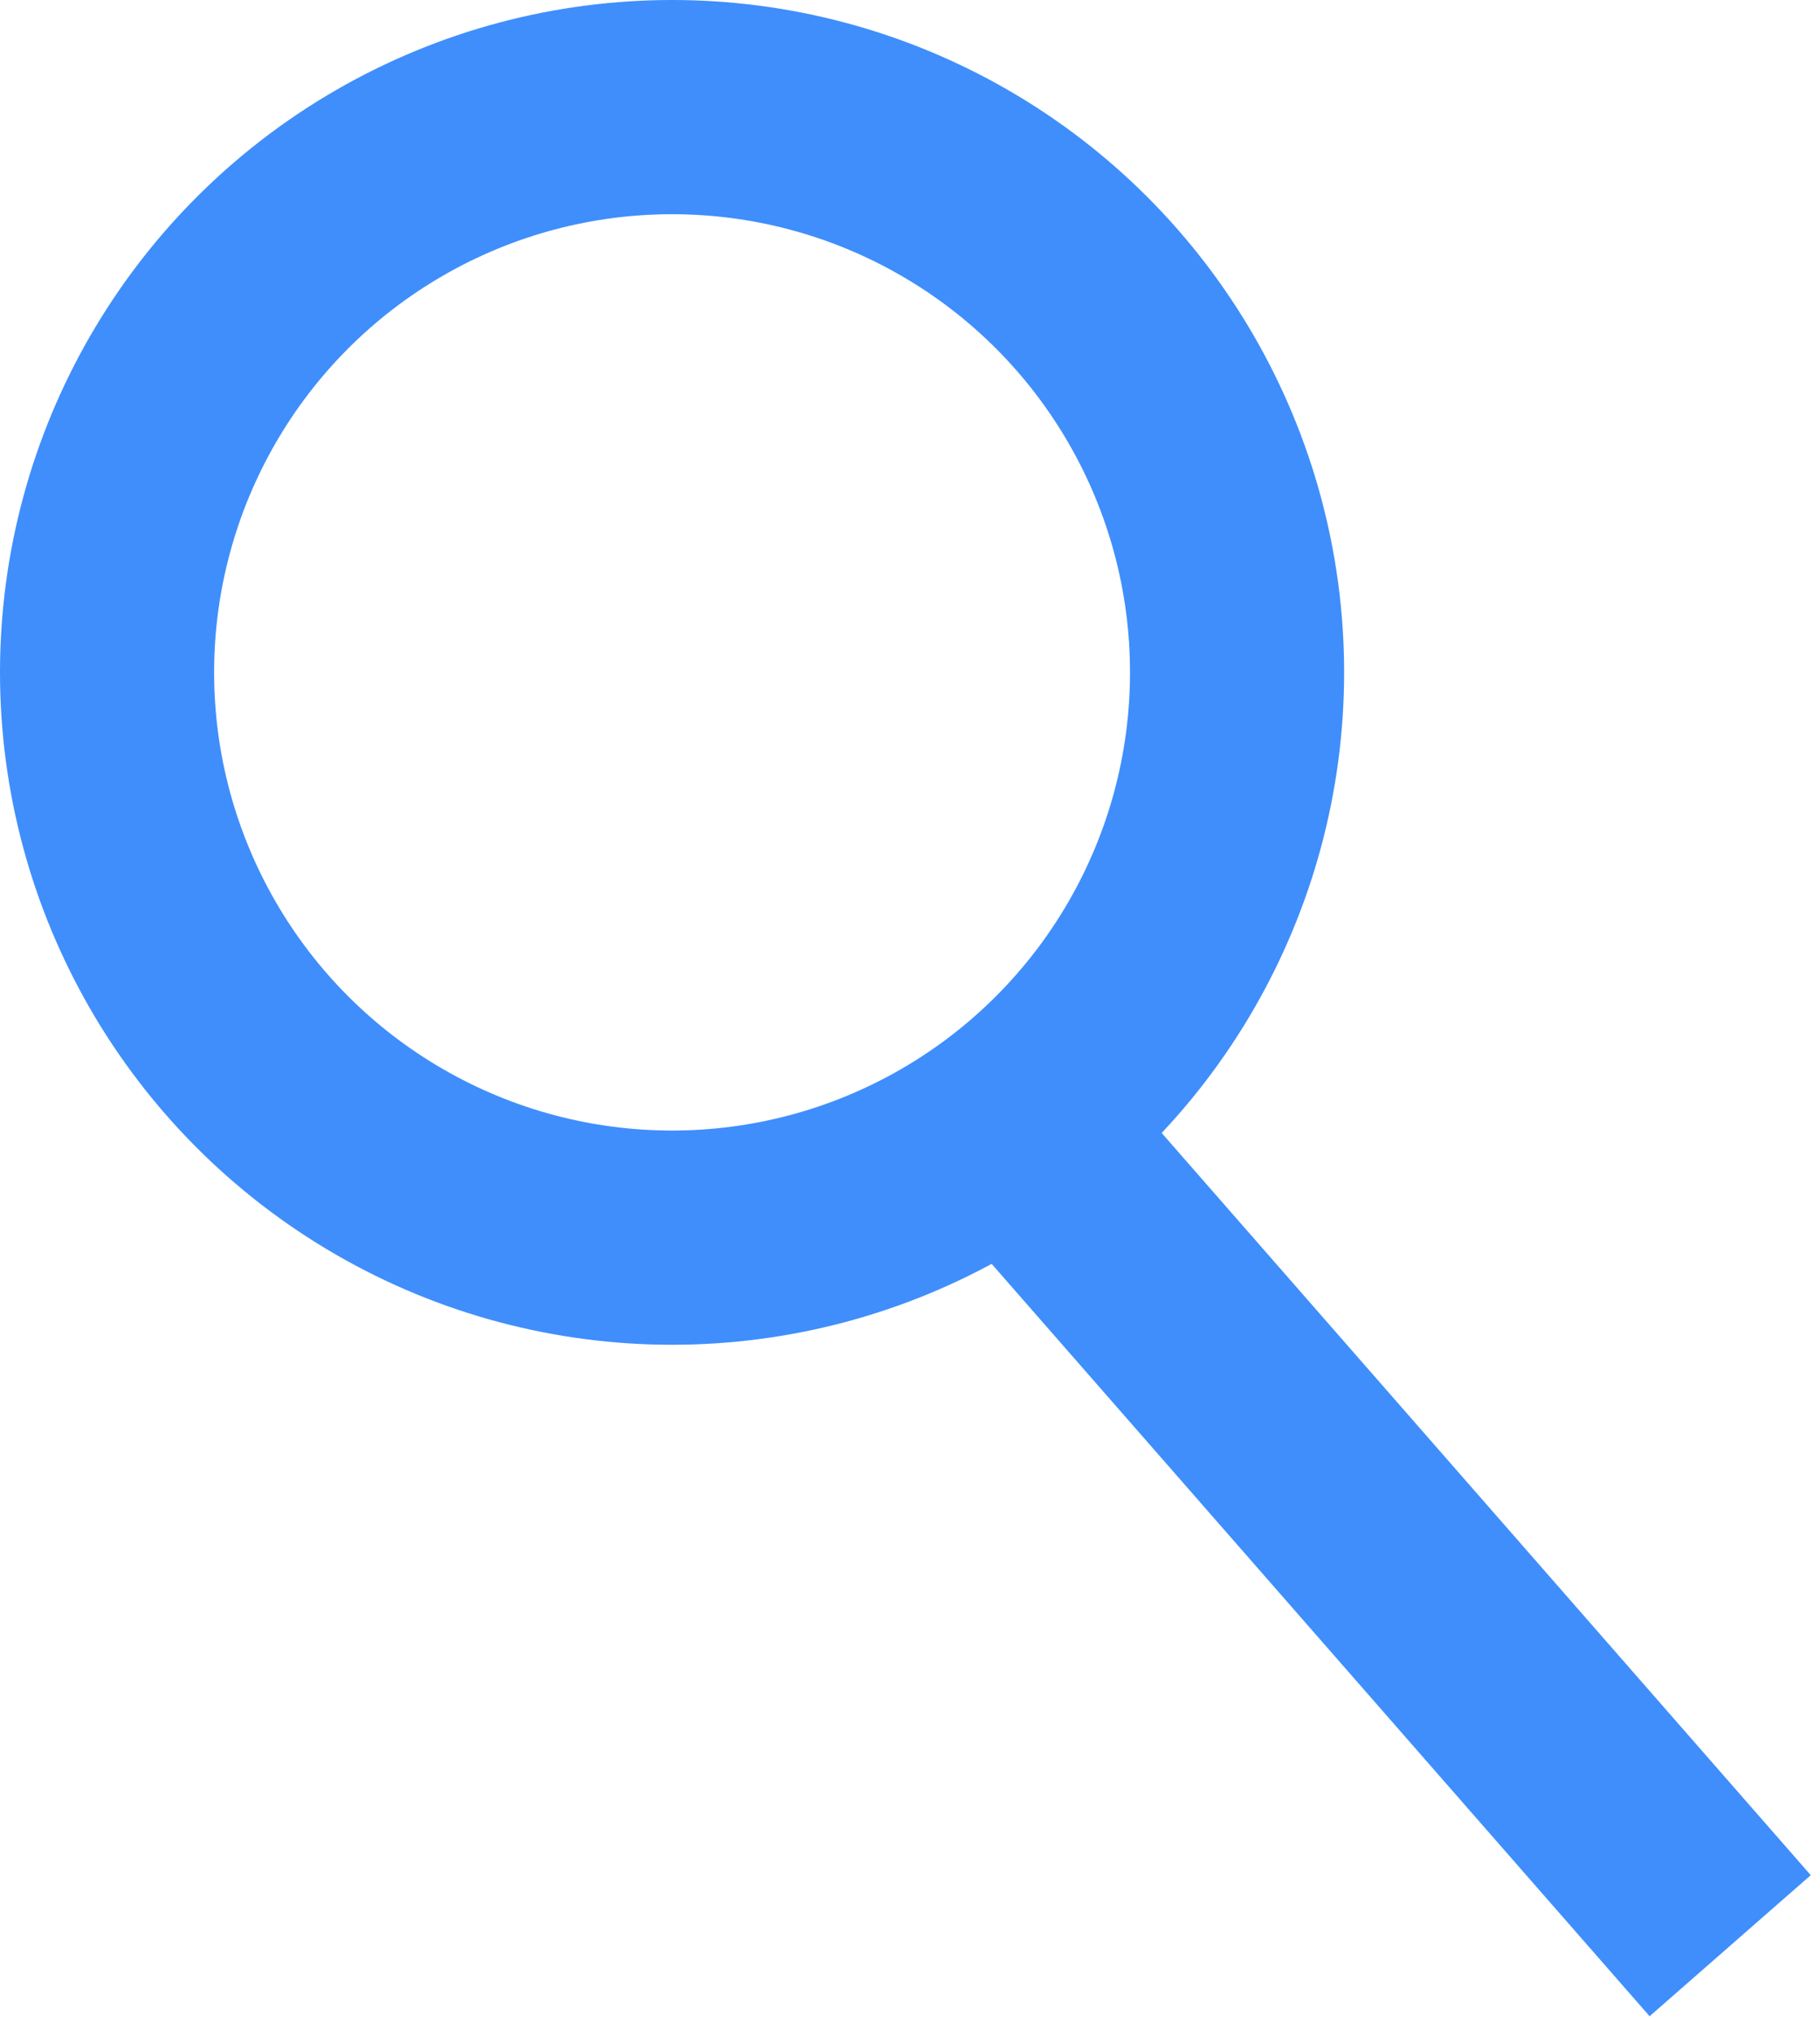 <svg width="34" height="38" viewBox="0 0 34 38" fill="none" xmlns="http://www.w3.org/2000/svg">
<circle cx="12.555" cy="12.555" r="10.555" stroke="#3F8EFC" stroke-width="4"/>
<path d="M19.233 21.371L32.322 36.331" stroke="#3F8EFC" stroke-width="4"/>
</svg>

